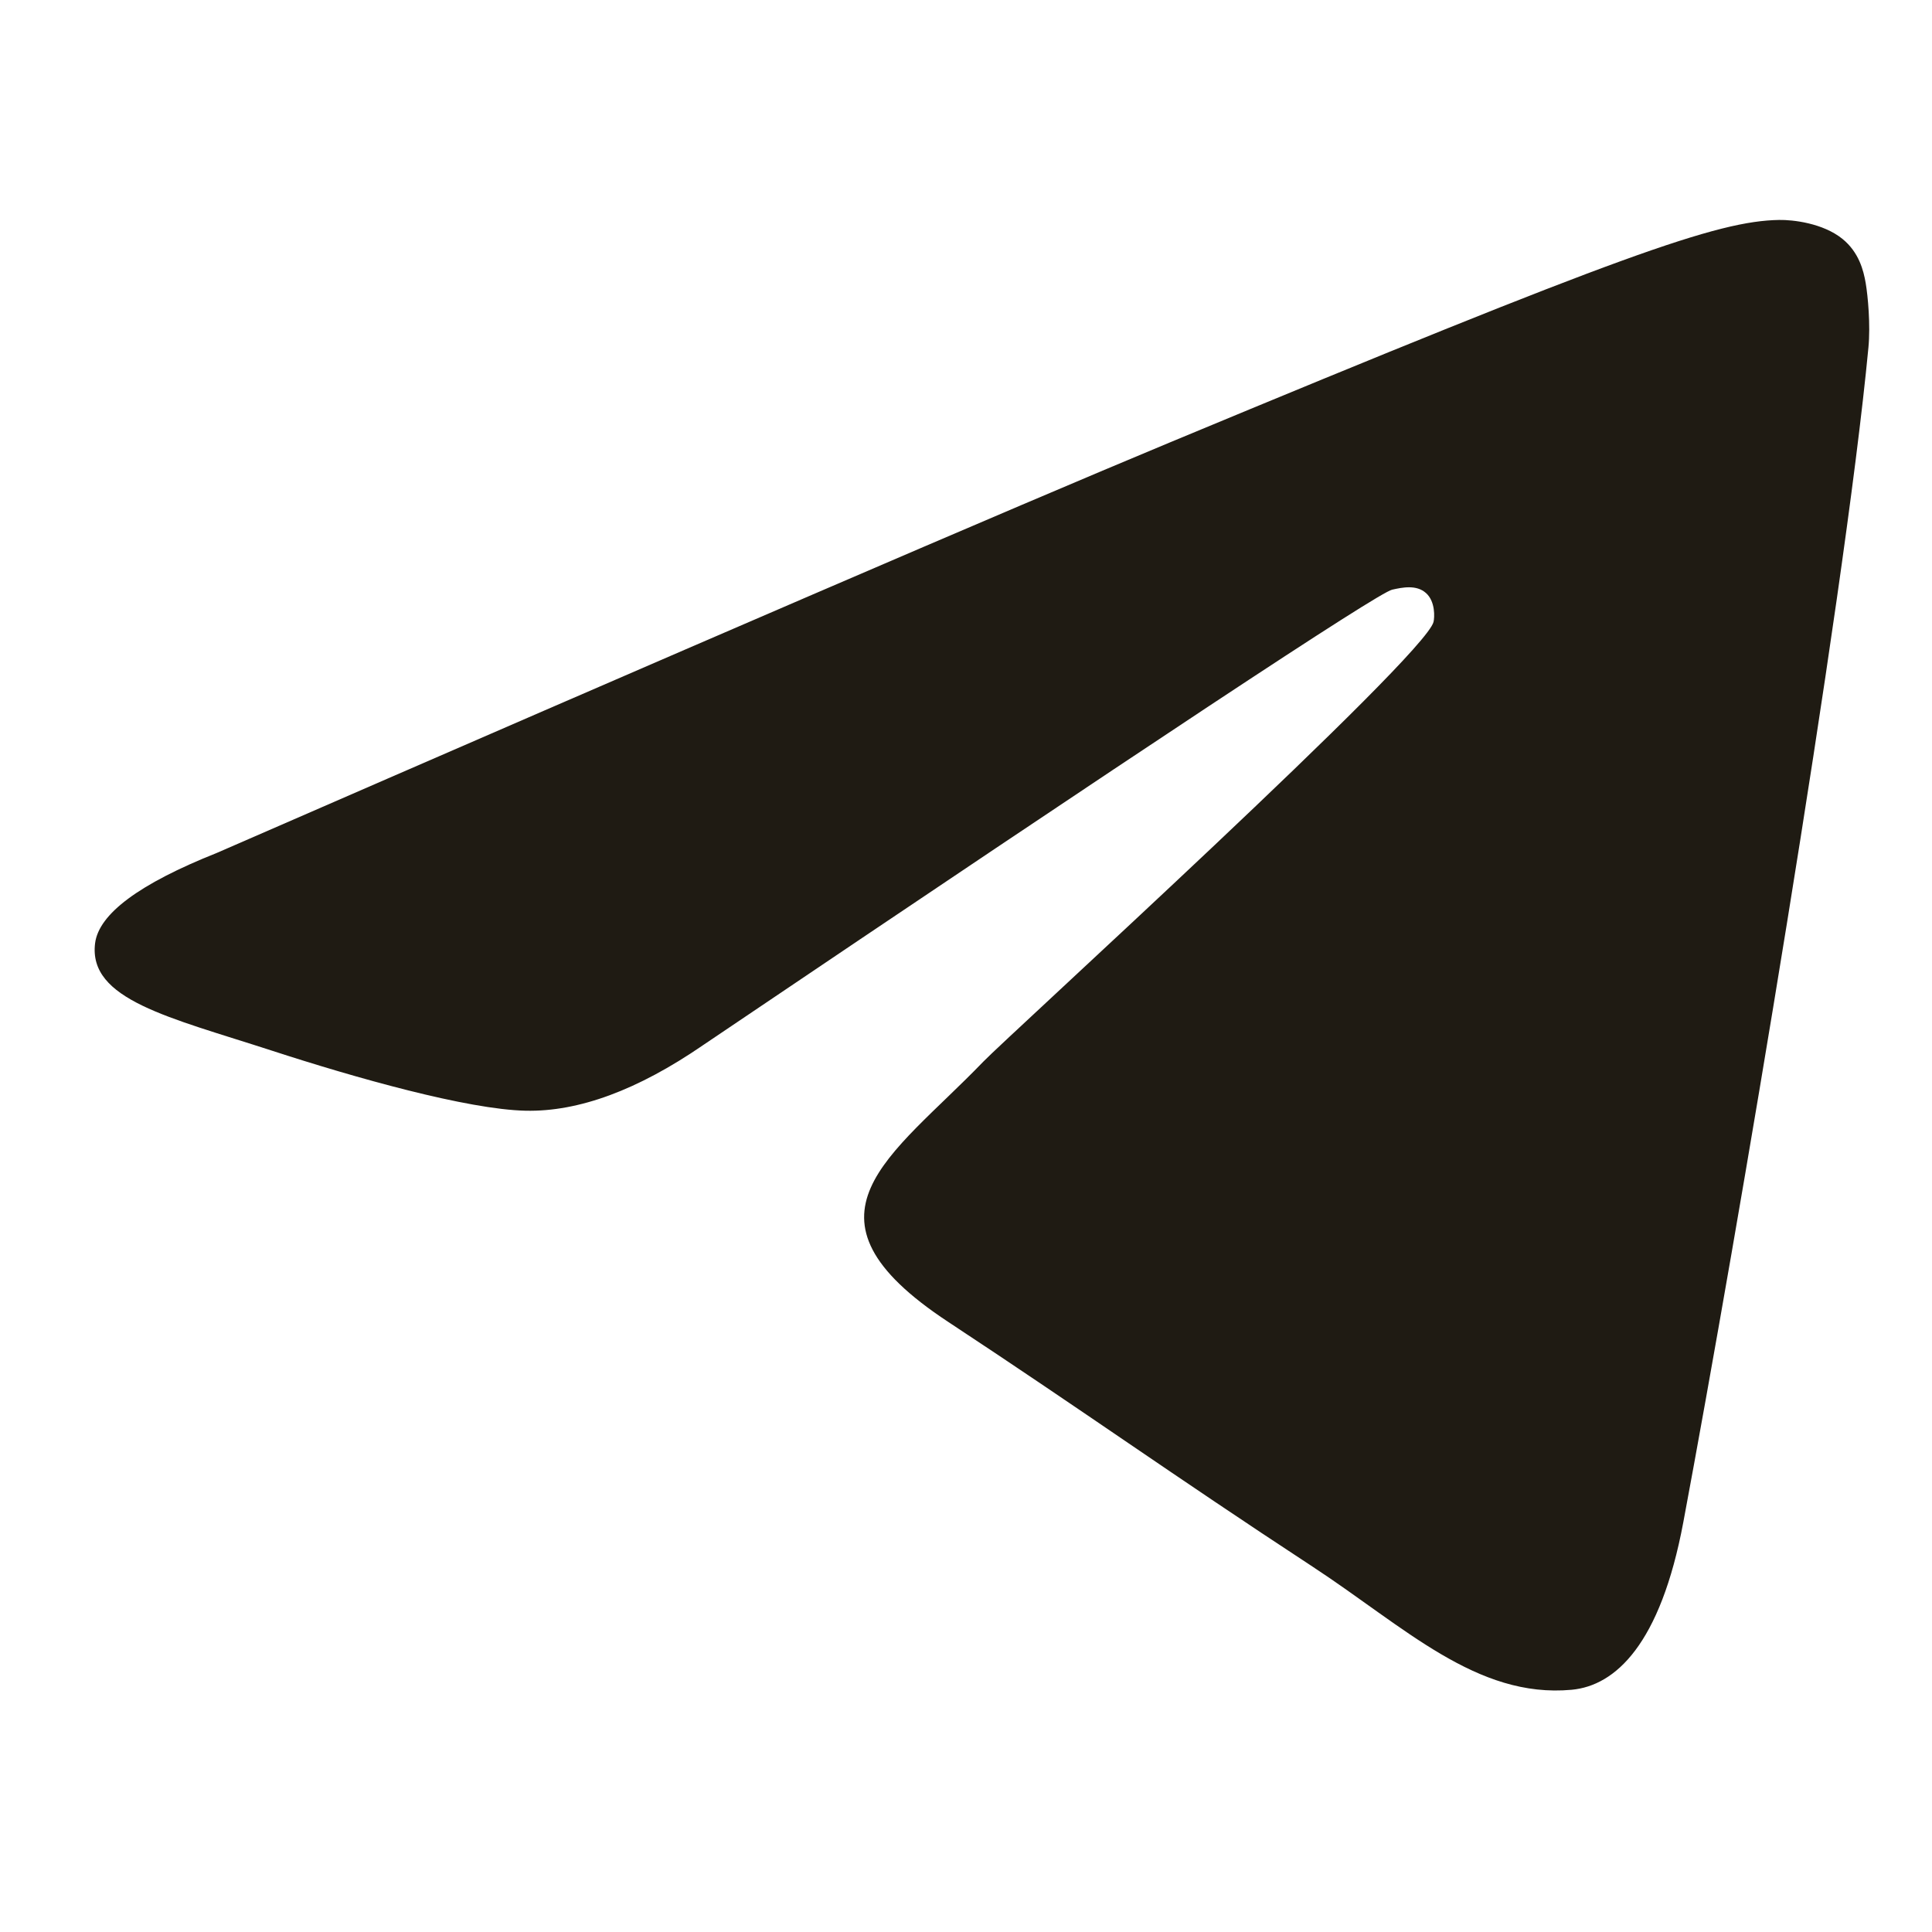 <svg width="32" height="32" viewBox="0 0 32 32" fill="none" xmlns="http://www.w3.org/2000/svg">
<path fill-rule="evenodd" clip-rule="evenodd" d="M3.589 14.128C11.479 10.691 16.74 8.425 19.372 7.33C26.888 4.204 28.45 3.66 29.468 3.643C29.692 3.639 30.192 3.694 30.517 3.957C30.79 4.179 30.866 4.479 30.902 4.69C30.938 4.901 30.983 5.381 30.947 5.756C30.54 10.035 28.777 20.42 27.881 25.213C27.501 27.241 26.754 27.921 26.031 27.988C24.459 28.133 23.266 26.949 21.744 25.951C19.362 24.39 18.016 23.418 15.704 21.894C13.032 20.134 14.764 19.166 16.287 17.584C16.685 17.17 23.61 10.871 23.744 10.3C23.761 10.229 23.777 9.962 23.618 9.822C23.46 9.681 23.227 9.729 23.058 9.767C22.819 9.822 19.014 12.337 11.642 17.313C10.562 18.055 9.584 18.416 8.707 18.397C7.741 18.376 5.882 17.851 4.5 17.401C2.805 16.85 1.458 16.559 1.575 15.623C1.637 15.136 2.308 14.638 3.589 14.128Z" fill="#1F1B13"/>
</svg>
